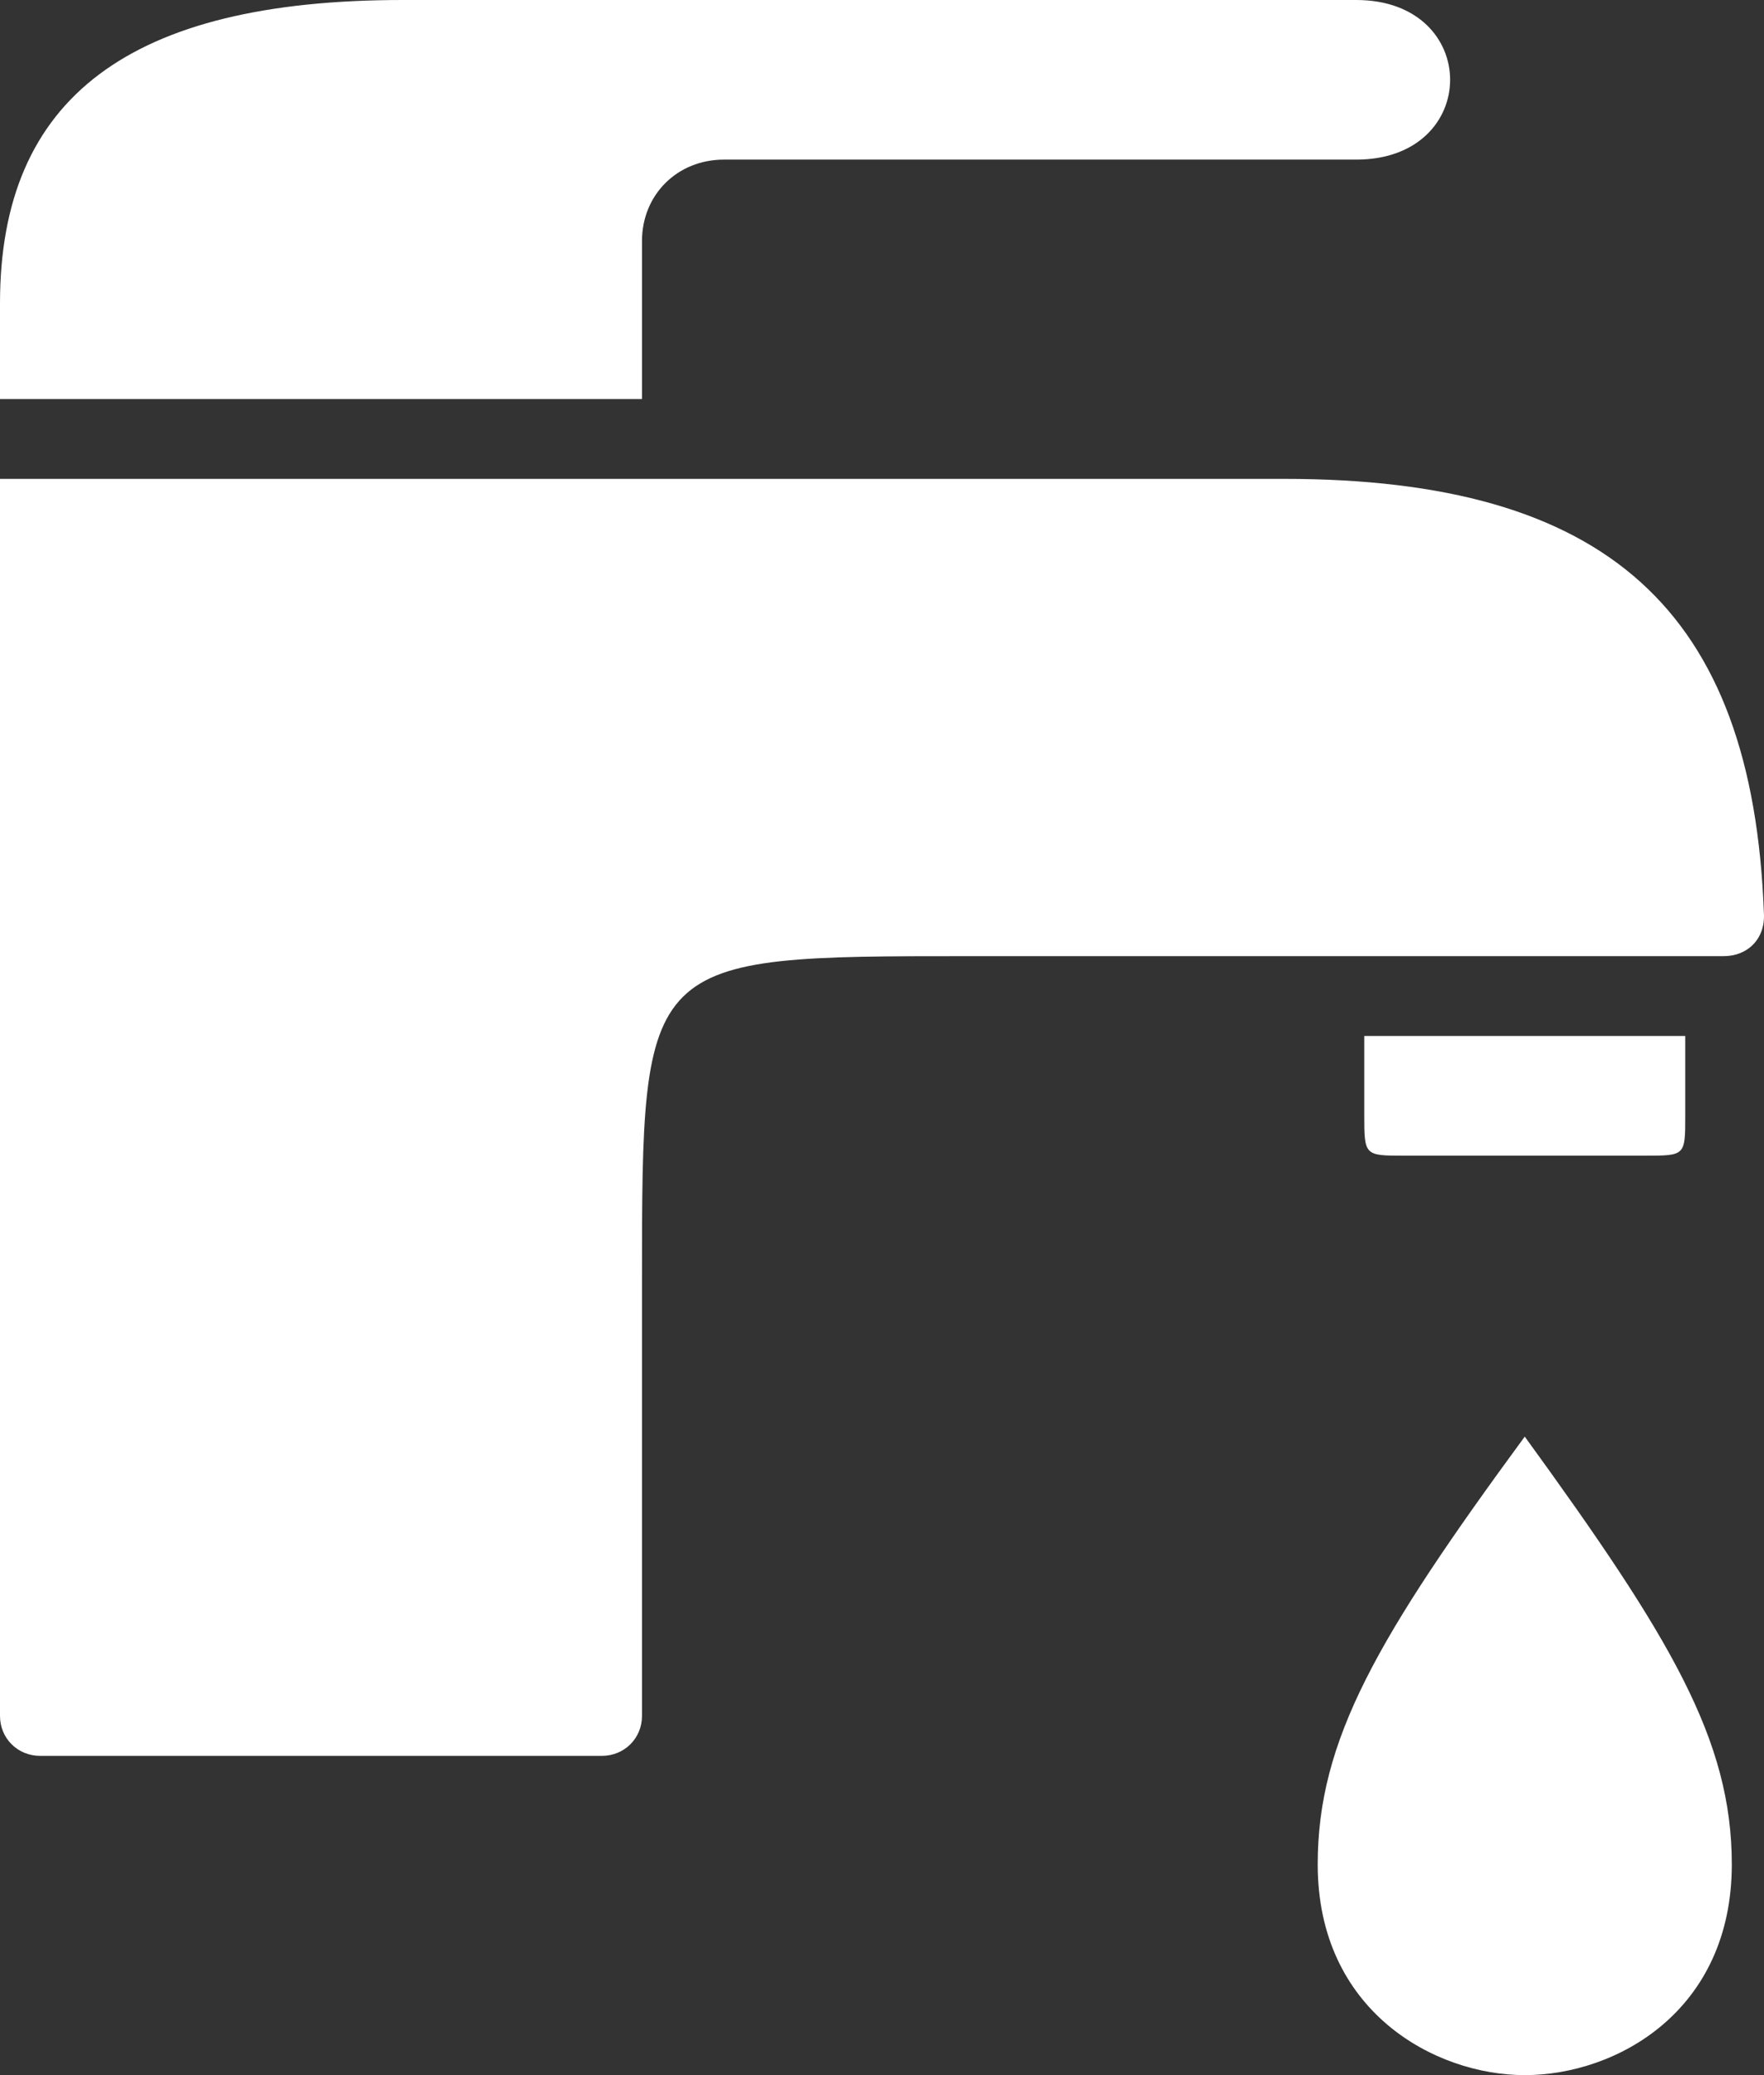 <?xml version="1.0" encoding="UTF-8"?>
<svg xmlns="http://www.w3.org/2000/svg" xmlns:xlink="http://www.w3.org/1999/xlink" width="51px" height="60px" viewBox="0 0 51 60" version="1.1">
  <rect x="0" y="0" width="51" height="60" fill="#333333" stroke="none"/>
  <title>1832692_bathroom_faucet_plumbing_restroom_wash_icon</title>
  <g id="final-and-file-prep" stroke="none" stroke-width="1" fill="none" fill-rule="evenodd">
    <g id="icon-/-plumbing-real" fill="#FFFFFF" fill-rule="nonzero">
      <g id="1832692_bathroom_faucet_plumbing_restroom_wash_icon" transform="translate(25.5, 30) scale(-1, 1) translate(-25.5, -30)">
        <path d="M39.353,60 L11.789,60 C8.17,60 8.17,55.385 11.789,55.385 L30.072,55.385 C31.418,55.385 32.439,54.369 32.439,53.031 L32.439,48.462 L51,48.462 L51,51.231 C51,57.185 47.241,60 39.353,60 Z M3.437,26.585 L10.397,26.585 C11.557,26.585 11.557,26.585 11.557,27.785 L11.557,30.046 L2.277,30.046 L2.277,27.738 C2.277,26.585 2.277,26.585 3.437,26.585 Z M1.163,32.354 L22.972,32.354 C32.439,32.354 32.439,32.354 32.439,22.938 L32.439,10.385 C32.439,9.738 32.949,9.231 33.599,9.231 L49.84,9.231 C50.49,9.231 51,9.738 51,10.385 L51,46.154 L13.877,46.154 C4.55,46.154 0.328,42.369 0.003,33.6 C-0.043,32.862 0.467,32.354 1.163,32.354 Z M6.917,7.10542736e-15 C9.516,7.10542736e-15 12.903,1.846 12.903,6.092 C12.903,9.692 11.186,12.646 6.917,18.462 C2.694,12.646 0.931,9.692 0.931,6.092 C0.931,1.846 4.272,7.10542736e-15 6.917,7.10542736e-15 Z" id="Shape" transform="translate(25.5, 30) scale(-1, 1) rotate(-180) translate(-25.5, -30)"></path>
      </g>
    </g>
  </g>
</svg>
